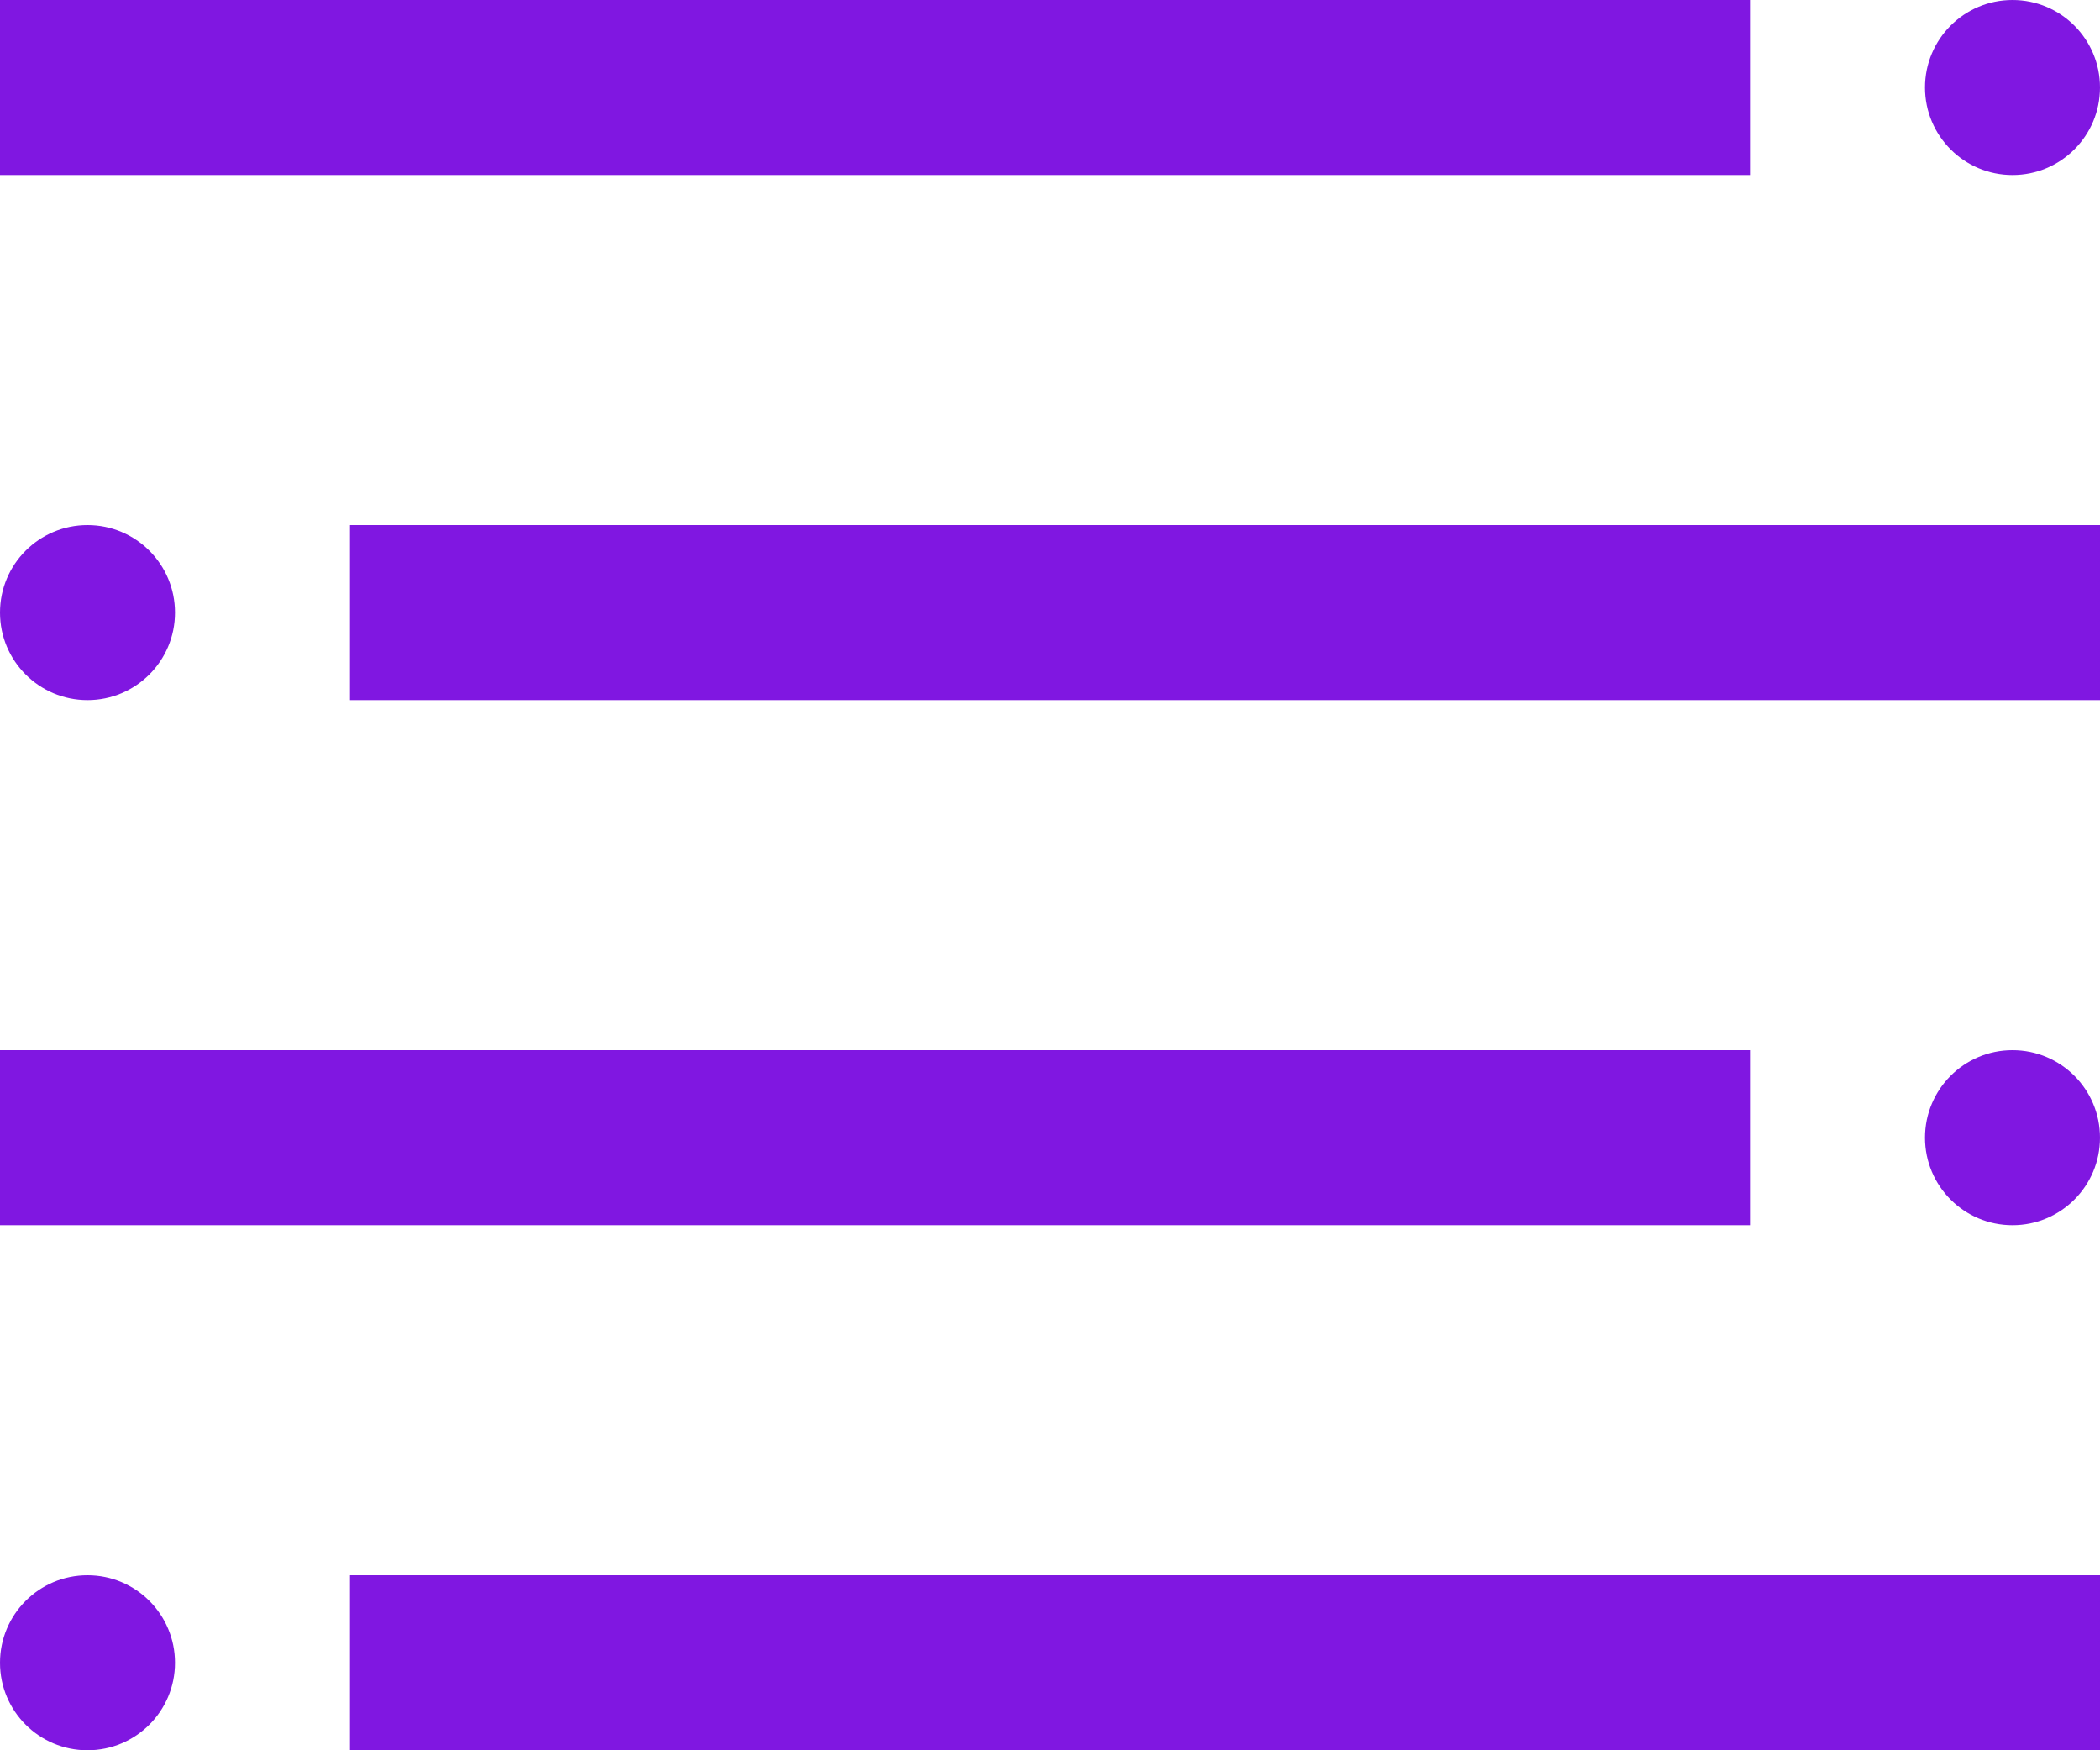 <svg width="48" height="40" viewBox="0 0 48 40" fill="none" xmlns="http://www.w3.org/2000/svg">
<path d="M40 0H0V4H40V0Z" fill="#8017E1"/>
<path d="M46 4C47.105 4 48 3.105 48 2C48 0.895 47.105 0 46 0C44.895 0 44 0.895 44 2C44 3.105 44.895 4 46 4Z" fill="#8017E1"/>
<path d="M40 24H0V28H40V24Z" fill="#8017E1"/>
<path d="M46 28C47.105 28 48 27.105 48 26C48 24.895 47.105 24 46 24C44.895 24 44 24.895 44 26C44 27.105 44.895 28 46 28Z" fill="#8017E1"/>
<path d="M48 12H8V16H48V12Z" fill="#8017E1"/>
<path d="M2 16C3.105 16 4 15.105 4 14C4 12.895 3.105 12 2 12C0.895 12 0 12.895 0 14C0 15.105 0.895 16 2 16Z" fill="#8017E1"/>
<path d="M48 36H8V40H48V36Z" fill="#8017E1"/>
<path d="M2 40C3.105 40 4 39.105 4 38C4 36.895 3.105 36 2 36C0.895 36 0 36.895 0 38C0 39.105 0.895 40 2 40Z" fill="#8017E1"/>
</svg>
